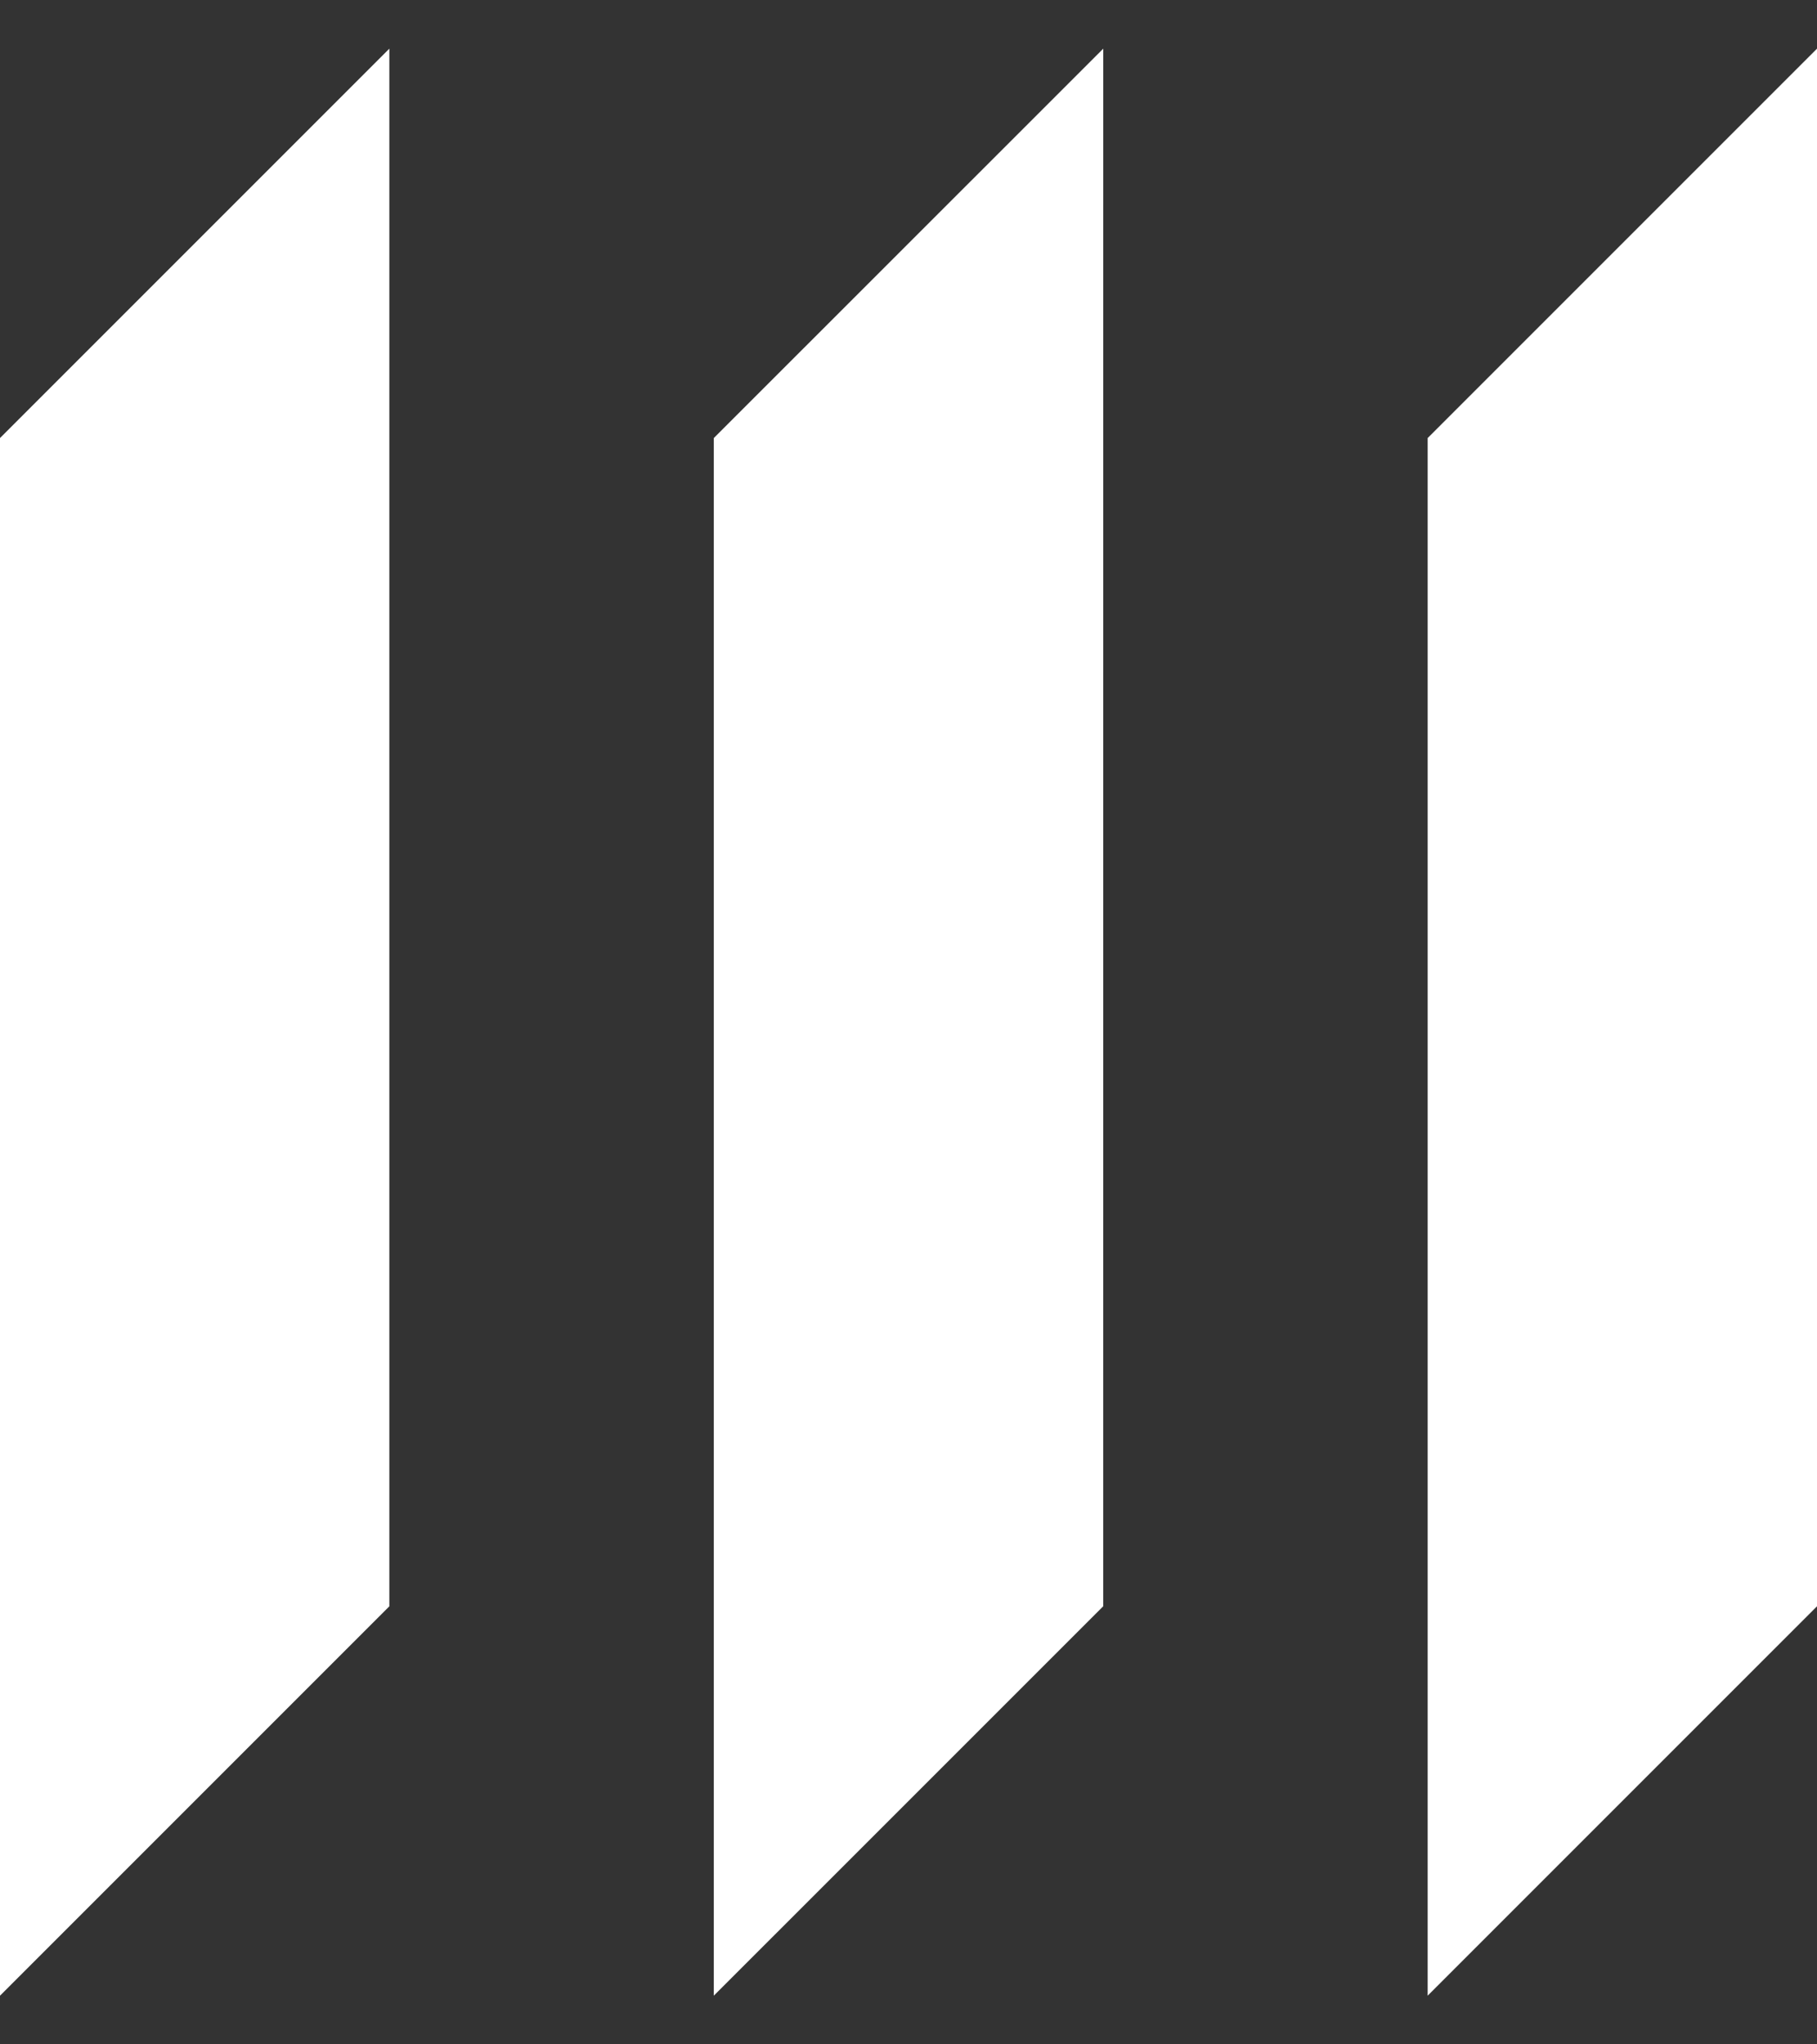 <svg xmlns="http://www.w3.org/2000/svg" width="32" height="36" viewBox="0 0 32 36">
    <rect x="0" y="0" width="32" height="36" fill="#333333" stroke="none"/>
    <g fill="#FFF" fill-rule="evenodd">
        <path d="M32 28.286l-6.857 6.857V7.714L32 .857zM6.857 28.286L0 35.143V7.714L6.857.857zM19.429 28.286l-6.858 6.857V7.714L19.43.857z"/>
    </g>
</svg>
